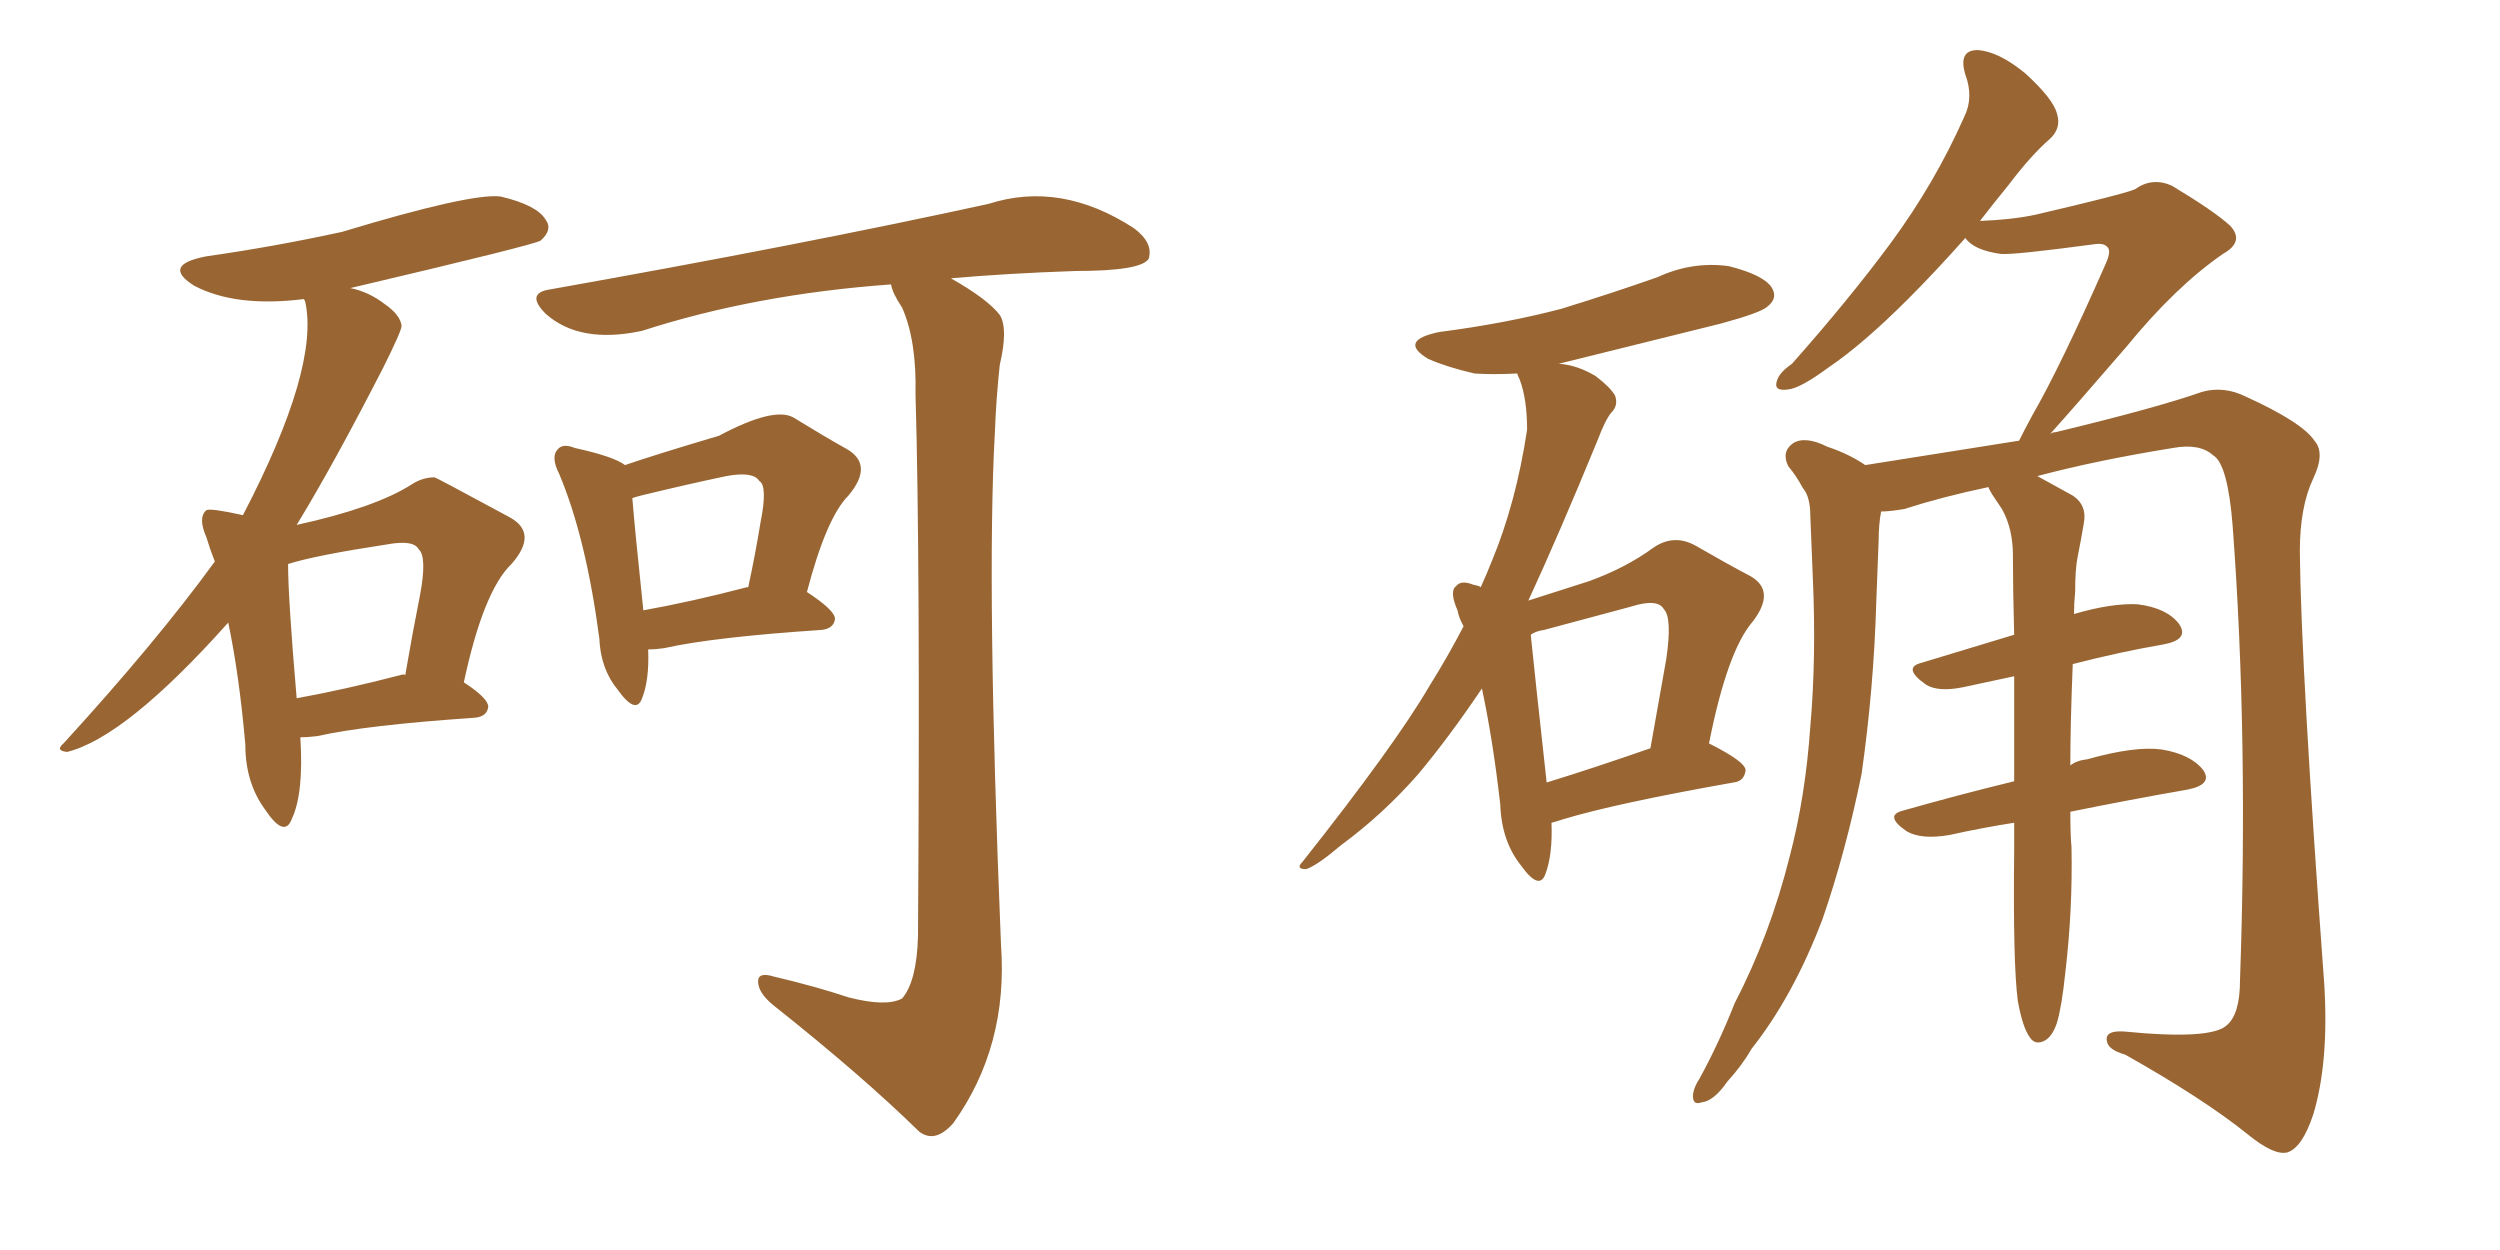 <svg xmlns="http://www.w3.org/2000/svg" xmlns:xlink="http://www.w3.org/1999/xlink" width="300" height="150"><path fill="#996633" padding="10" d="M36.04 88.48L36.04 88.48Q36.47 95.21 35.01 98.29L35.01 98.29Q34.13 100.63 31.79 97.12L31.79 97.12Q29.44 93.90 29.44 89.36L29.44 89.36Q28.71 81.01 27.39 74.71L27.39 74.71Q15.09 88.48 8.06 90.23L8.06 90.23Q6.59 90.09 7.62 89.21L7.62 89.21Q18.75 77.05 25.78 67.38L25.78 67.38Q25.20 65.92 24.76 64.45L24.76 64.45Q23.73 62.11 24.76 61.23L24.76 61.23Q25.20 60.94 29.15 61.82L29.15 61.82Q38.38 44.09 36.62 36.18L36.62 36.18Q36.47 35.89 36.47 35.89L36.47 35.89Q28.27 36.91 23.29 34.28L23.29 34.28Q19.34 31.79 24.76 30.76L24.76 30.76Q32.96 29.59 41.02 27.83L41.02 27.83Q56.54 23.14 60.06 23.58L60.06 23.58Q64.45 24.61 65.48 26.37L65.48 26.37Q66.36 27.54 64.89 28.86L64.89 28.86Q64.45 29.30 42.04 34.57L42.04 34.57Q44.24 35.01 46.14 36.47L46.14 36.47Q48.05 37.79 48.19 39.11L48.19 39.11Q48.19 39.70 46.00 44.09L46.00 44.09Q39.99 55.81 35.60 62.99L35.60 62.99Q44.97 60.94 49.37 58.15L49.37 58.15Q50.68 57.28 52.15 57.28L52.15 57.28Q52.29 57.28 61.23 62.11L61.23 62.11Q64.60 64.01 61.38 67.68L61.38 67.68Q58.01 70.90 55.66 81.88L55.66 81.88Q58.59 83.79 58.59 84.81L58.59 84.81Q58.45 85.99 56.98 86.13L56.98 86.13Q43.95 87.01 38.09 88.33L38.09 88.33Q36.91 88.48 36.04 88.48ZM48.05 81.01L48.05 81.01Q48.49 80.86 48.63 81.01L48.63 81.01Q49.51 75.88 50.39 71.48L50.39 71.48Q51.27 66.80 50.24 65.92L50.24 65.92Q49.66 64.75 46.44 65.33L46.44 65.33Q37.79 66.65 34.57 67.68L34.57 67.68Q34.57 71.78 35.60 83.79L35.60 83.79Q41.31 82.76 48.05 81.01ZM77.78 77.93L77.78 77.93Q77.93 81.59 77.05 83.79L77.05 83.79Q76.32 85.84 74.12 82.76L74.12 82.76Q72.07 80.27 71.92 76.61L71.92 76.61Q70.31 64.45 67.09 56.84L67.09 56.84Q66.06 54.79 66.94 53.91L66.94 53.91Q67.53 53.17 68.99 53.76L68.99 53.76Q73.68 54.79 75 55.81L75 55.81Q78.37 54.64 86.28 52.29L86.28 52.29Q92.87 48.78 95.21 50.10L95.21 50.10Q99.02 52.44 101.66 53.91L101.66 53.91Q104.88 55.81 101.81 59.47L101.81 59.47Q99.17 62.11 96.83 71.04L96.83 71.04Q100.20 73.24 100.20 74.27L100.20 74.27Q100.05 75.44 98.58 75.59L98.58 75.59Q85.55 76.46 79.69 77.78L79.69 77.78Q78.66 77.93 77.78 77.93ZM89.65 70.46L89.65 70.46Q89.65 70.46 89.79 70.46L89.79 70.46Q90.67 66.36 91.26 62.70L91.26 62.70Q92.14 58.30 91.11 57.71L91.11 57.71Q90.38 56.54 87.16 57.13L87.16 57.13Q82.32 58.15 76.90 59.47L76.90 59.47Q76.32 59.62 75.88 59.77L75.88 59.77Q76.17 63.43 77.20 73.24L77.20 73.24Q82.91 72.22 89.65 70.46ZM106.93 34.13L106.93 34.13L106.93 34.13Q90.67 35.30 77.05 39.70L77.05 39.70Q69.58 41.31 65.48 37.65L65.48 37.65Q62.99 35.16 66.06 34.72L66.06 34.72Q96.53 29.30 118.65 24.46L118.65 24.46Q127.29 21.68 136.08 27.39L136.08 27.39Q138.43 29.15 137.84 31.05L137.84 31.05Q136.96 32.52 129.05 32.52L129.05 32.52Q120.70 32.81 114.11 33.40L114.11 33.40Q118.51 35.89 119.97 37.79L119.97 37.79Q121.00 39.40 119.97 43.80L119.97 43.80Q119.53 47.90 119.38 52.00L119.38 52.00Q118.36 70.31 120.12 113.38L120.12 113.38Q121.00 125.54 114.40 134.77L114.40 134.77Q112.21 137.26 110.30 135.79L110.30 135.79Q103.42 129.05 92.72 120.56L92.72 120.56Q90.97 119.09 90.97 117.77L90.97 117.77Q90.97 116.60 92.87 117.19L92.87 117.19Q97.85 118.36 101.81 119.68L101.81 119.68Q106.35 120.85 108.25 119.82L108.25 119.82Q110.01 117.77 110.16 112.35L110.16 112.35Q110.45 67.24 109.86 47.31L109.86 47.31Q110.01 40.87 108.25 36.91L108.25 36.91Q107.08 35.16 106.93 34.13ZM248.44 97.41L248.44 97.41Q248.44 100.20 248.58 101.66L248.58 101.66Q248.73 109.13 247.85 116.60L247.85 116.60Q247.41 120.85 246.83 122.75L246.83 122.75Q246.24 124.51 245.21 124.95L245.21 124.95Q244.19 125.39 243.60 124.51L243.60 124.51Q242.72 123.34 242.14 120.12L242.14 120.12Q241.55 115.72 241.70 102.10L241.70 102.10Q241.70 100.20 241.70 98.73L241.70 98.73Q237.89 99.32 233.94 100.20L233.94 100.20Q230.57 100.78 228.81 99.76L228.81 99.76Q226.03 97.85 228.37 97.27L228.37 97.27Q234.52 95.51 241.70 93.75L241.70 93.75Q241.70 86.87 241.70 81.15L241.70 81.15Q238.33 81.88 235.55 82.47L235.55 82.47Q232.62 83.06 231.15 82.18L231.15 82.18Q228.22 80.13 230.57 79.54L230.57 79.54Q235.84 77.93 241.70 76.17L241.70 76.17Q241.55 70.75 241.55 66.65L241.55 66.65Q241.55 63.43 240.23 61.08L240.23 61.08Q239.65 60.21 239.06 59.33L239.06 59.33Q238.62 58.59 238.62 58.45L238.62 58.45Q233.06 59.62 228.52 61.08L228.52 61.08Q226.76 61.38 225.73 61.38L225.73 61.38Q225.44 62.99 225.44 64.75L225.44 64.75Q225.29 68.41 225.15 72.36L225.15 72.36Q224.85 82.62 223.39 92.87L223.39 92.87Q221.48 102.25 218.70 110.30L218.70 110.30Q215.19 119.53 210.21 125.83L210.21 125.83Q209.03 127.88 207.28 129.79L207.28 129.79Q205.66 132.13 204.20 132.28L204.20 132.28Q203.03 132.71 203.17 131.25L203.17 131.25Q203.32 130.37 203.91 129.49L203.91 129.49Q206.25 125.24 208.15 120.41L208.15 120.41Q212.40 112.21 214.75 102.83L214.75 102.83Q216.65 95.65 217.24 87.16L217.24 87.16Q217.97 78.81 217.53 69.14L217.53 69.14Q217.38 65.19 217.24 61.96L217.24 61.96Q217.24 59.62 216.36 58.59L216.36 58.59Q215.48 56.98 214.60 55.96L214.60 55.96Q213.72 54.20 215.19 53.17L215.19 53.17Q216.65 52.29 219.29 53.61L219.29 53.61Q221.92 54.49 223.83 55.81L223.83 55.81Q233.06 54.35 242.29 52.88L242.29 52.88Q242.87 51.71 243.90 49.80L243.90 49.80Q247.27 43.95 252.69 31.64L252.69 31.64Q253.42 30.03 252.83 29.59L252.83 29.59Q252.39 29.15 251.37 29.30L251.37 29.30Q241.55 30.62 240.09 30.47L240.09 30.47Q236.87 30.03 235.84 28.56L235.84 28.56Q232.18 32.67 228.96 35.89L228.96 35.89Q223.54 41.31 219.43 44.09L219.43 44.09Q216.06 46.58 214.60 46.73L214.60 46.73Q212.70 47.02 213.28 45.56L213.28 45.56Q213.57 44.68 215.04 43.65L215.04 43.65Q221.92 35.89 226.90 29.15L226.90 29.15Q232.18 21.97 235.69 14.06L235.69 14.06Q236.87 11.72 235.84 8.94L235.84 8.94Q234.96 6.01 237.30 6.01L237.30 6.01Q239.79 6.15 243.02 8.79L243.02 8.79Q246.39 11.87 246.83 13.62L246.83 13.62Q247.41 15.38 245.95 16.70L245.95 16.70Q243.75 18.60 240.97 22.27L240.97 22.27Q239.06 24.61 237.60 26.51L237.60 26.51Q241.41 26.37 244.19 25.78L244.19 25.78Q254.88 23.29 256.20 22.71L256.20 22.71Q258.25 21.24 260.60 22.27L260.60 22.27Q265.72 25.34 267.63 27.10L267.63 27.10Q269.38 29.00 266.75 30.47L266.75 30.47Q261.04 34.42 255.18 41.60L255.18 41.60Q248.73 49.07 245.95 52.15L245.95 52.15Q246.24 51.86 246.68 51.86L246.68 51.86Q258.84 48.93 264.26 47.02L264.26 47.02Q266.89 46.29 269.53 47.61L269.53 47.61Q276.27 50.68 277.73 52.88L277.73 52.88Q279.05 54.35 277.59 57.42L277.59 57.42Q275.98 60.79 275.98 66.21L275.98 66.21Q276.12 80.13 278.91 118.07L278.91 118.07Q279.49 127.44 277.59 133.74L277.59 133.74Q276.27 137.70 274.51 138.28L274.51 138.28Q272.90 138.72 269.68 136.08L269.68 136.08Q264.40 131.84 255.03 126.56L255.03 126.56Q252.98 125.98 252.83 124.95L252.83 124.95Q252.54 123.63 254.88 123.78L254.88 123.78Q265.28 124.80 267.19 123.05L267.19 123.05Q268.80 121.73 268.80 117.63L268.80 117.63Q269.82 88.62 267.92 63.13L267.92 63.13Q267.33 55.66 265.58 54.64L265.58 54.64Q263.96 53.17 260.74 53.76L260.74 53.76Q251.66 55.22 244.48 57.13L244.48 57.13Q246.09 58.01 248.73 59.47L248.73 59.47Q250.49 60.64 250.05 62.84L250.05 62.84Q249.76 64.60 249.32 66.80L249.32 66.80Q249.02 68.26 249.02 71.04L249.02 71.04Q248.88 72.36 248.88 73.68L248.88 73.68Q253.42 72.36 256.49 72.51L256.49 72.51Q260.01 72.95 261.47 74.85L261.47 74.85Q262.79 76.76 259.57 77.34L259.57 77.34Q254.44 78.22 248.73 79.69L248.73 79.69Q248.44 86.87 248.44 91.85L248.44 91.85Q249.17 91.26 250.49 91.11L250.49 91.11Q256.20 89.50 259.42 89.94L259.42 89.94Q262.94 90.53 264.40 92.43L264.40 92.43Q265.58 94.19 262.35 94.78L262.35 94.78Q255.62 95.95 248.44 97.41ZM186.18 98.73L186.18 98.73Q186.33 102.54 185.45 104.88L185.45 104.88Q184.72 106.93 182.52 103.86L182.52 103.86Q180.18 100.93 180.03 96.53L180.03 96.53Q179.15 88.77 177.83 82.62L177.83 82.62Q173.88 88.48 170.21 92.87L170.21 92.87Q165.97 97.71 160.99 101.37L160.99 101.37Q158.06 103.86 156.74 104.30L156.74 104.30Q155.42 104.30 156.30 103.42L156.30 103.42Q167.43 89.36 171.53 82.32L171.53 82.32Q173.73 78.81 175.63 75.15L175.63 75.15Q175.05 74.12 174.90 73.24L174.90 73.24Q173.88 70.90 174.76 70.31L174.76 70.31Q175.34 69.58 176.81 70.17L176.81 70.17Q177.54 70.31 177.69 70.46L177.69 70.46Q178.42 68.85 179.00 67.38L179.00 67.38Q181.93 60.35 183.25 51.56L183.25 51.56Q183.25 47.90 182.37 45.56L182.37 45.56Q182.08 44.97 182.08 44.82L182.08 44.82Q179.15 44.97 176.95 44.82L176.95 44.82Q173.73 44.09 171.39 43.07L171.39 43.07Q167.72 40.87 172.71 39.84L172.71 39.84Q180.62 38.82 187.35 37.06L187.35 37.06Q193.51 35.16 198.93 33.25L198.93 33.25Q203.03 31.35 207.42 31.93L207.42 31.93Q211.52 32.96 212.55 34.42L212.55 34.42Q213.43 35.74 212.11 36.77L212.11 36.77Q211.38 37.50 206.54 38.82L206.54 38.82Q196.44 41.31 187.06 43.65L187.06 43.65Q189.26 43.80 191.46 45.12L191.46 45.12Q193.21 46.44 193.80 47.46L193.80 47.46Q194.24 48.63 193.36 49.51L193.36 49.51Q192.63 50.39 191.75 52.73L191.75 52.73Q187.06 64.16 183.40 72.07L183.40 72.07Q187.50 70.75 190.72 69.73L190.72 69.73Q195.12 68.12 198.34 65.77L198.34 65.77Q200.83 64.01 203.47 65.48L203.47 65.48Q207.28 67.68 210.06 69.14L210.06 69.14Q213.13 70.90 210.35 74.56L210.35 74.56Q207.28 78.08 205.08 89.21L205.08 89.21Q209.47 91.41 209.47 92.43L209.47 92.43Q209.33 93.75 208.01 93.90L208.01 93.90Q193.95 96.39 187.65 98.29L187.65 98.29Q186.77 98.58 186.18 98.73ZM185.60 93.90L185.60 93.90L185.60 93.90Q191.31 92.14 198.05 89.79L198.05 89.79Q199.07 84.08 199.95 79.10L199.95 79.10Q200.68 74.12 199.66 73.10L199.66 73.10Q198.93 71.78 195.70 72.80L195.70 72.80Q190.72 74.12 185.30 75.59L185.30 75.59Q184.28 75.73 183.69 76.17L183.69 76.17Q184.13 80.57 185.60 93.90Z"/></svg>